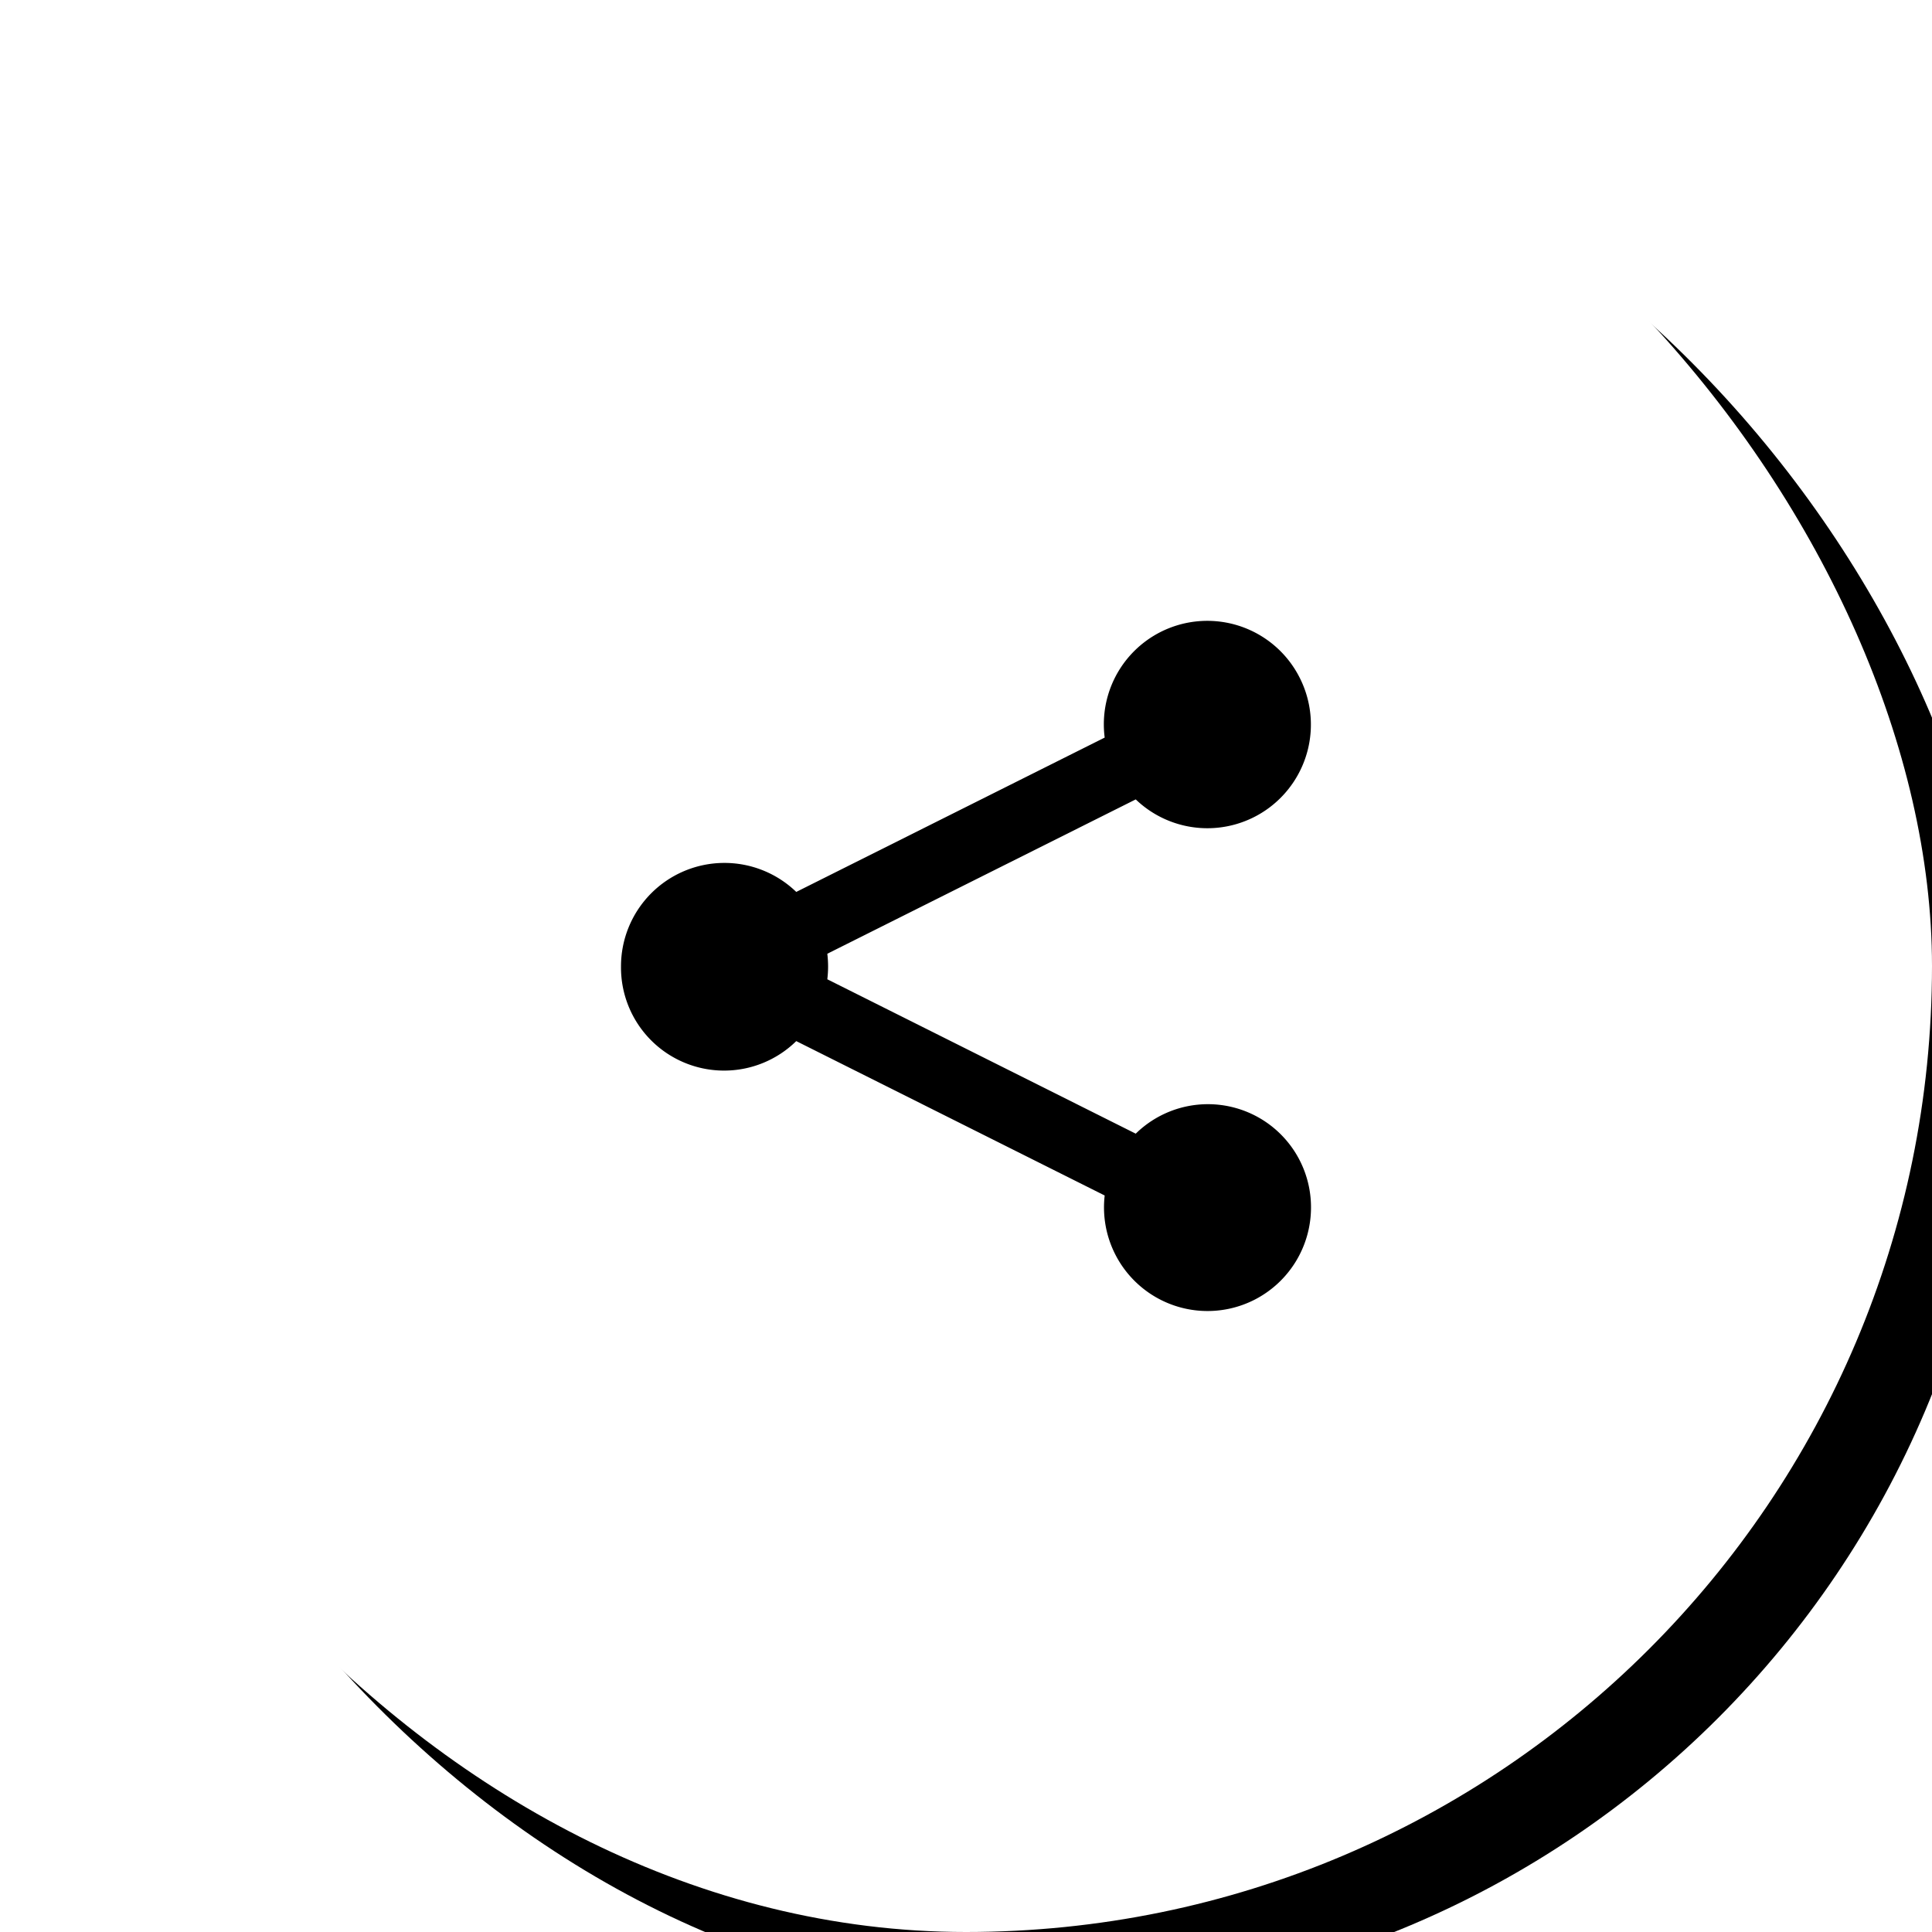 <svg width="56" height="56" viewBox="0 0 56 56" xmlns="http://www.w3.org/2000/svg" xmlns:xlink="http://www.w3.org/1999/xlink">
    <defs>
        <filter x="-14.3%" y="-14.3%" width="135.7%" height="135.7%" filterUnits="objectBoundingBox" id="u3zd3386ma">
            <feMorphology radius="1" in="SourceAlpha" result="shadowSpreadOuter1"/>
            <feOffset dx="2" dy="2" in="shadowSpreadOuter1" result="shadowOffsetOuter1"/>
            <feGaussianBlur stdDeviation="4" in="shadowOffsetOuter1" result="shadowBlurOuter1"/>
            <feColorMatrix values="0 0 0 0 0 0 0 0 0 0 0 0 0 0 0 0 0 0 0.2 0" in="shadowBlurOuter1"/>
        </filter>
        <rect id="dhip4tq20b" x="0" y="0" width="56" height="56" rx="28"/>
    </defs>
    <g fill="none" fill-rule="evenodd">
        <g>
            <use fill="#000" filter="url(#u3zd3386ma)" xlink:href="#dhip4tq20b"/>
            <use fill="#FFF" xlink:href="#dhip4tq20b"/>
        </g>
        <path d="M23.08 30.177A2.988 2.988 0 0 1 18 28.015a2.998 2.998 0 0 1 5.08-2.162l8.94-4.474a2.999 2.999 0 0 1 5.657-1.725 3.005 3.005 0 0 1-.898 3.765 2.998 2.998 0 0 1-3.859-.248l-8.94 4.474c.03.246.03.495 0 .74l8.94 4.475A2.988 2.988 0 0 1 38 35.022a3.003 3.003 0 0 1-1.615 2.64 2.998 2.998 0 0 1-3.087-.192 3.004 3.004 0 0 1-1.278-2.818l-8.94-4.475z" fill="#000" fill-rule="nonzero"/>
    </g>
</svg>
